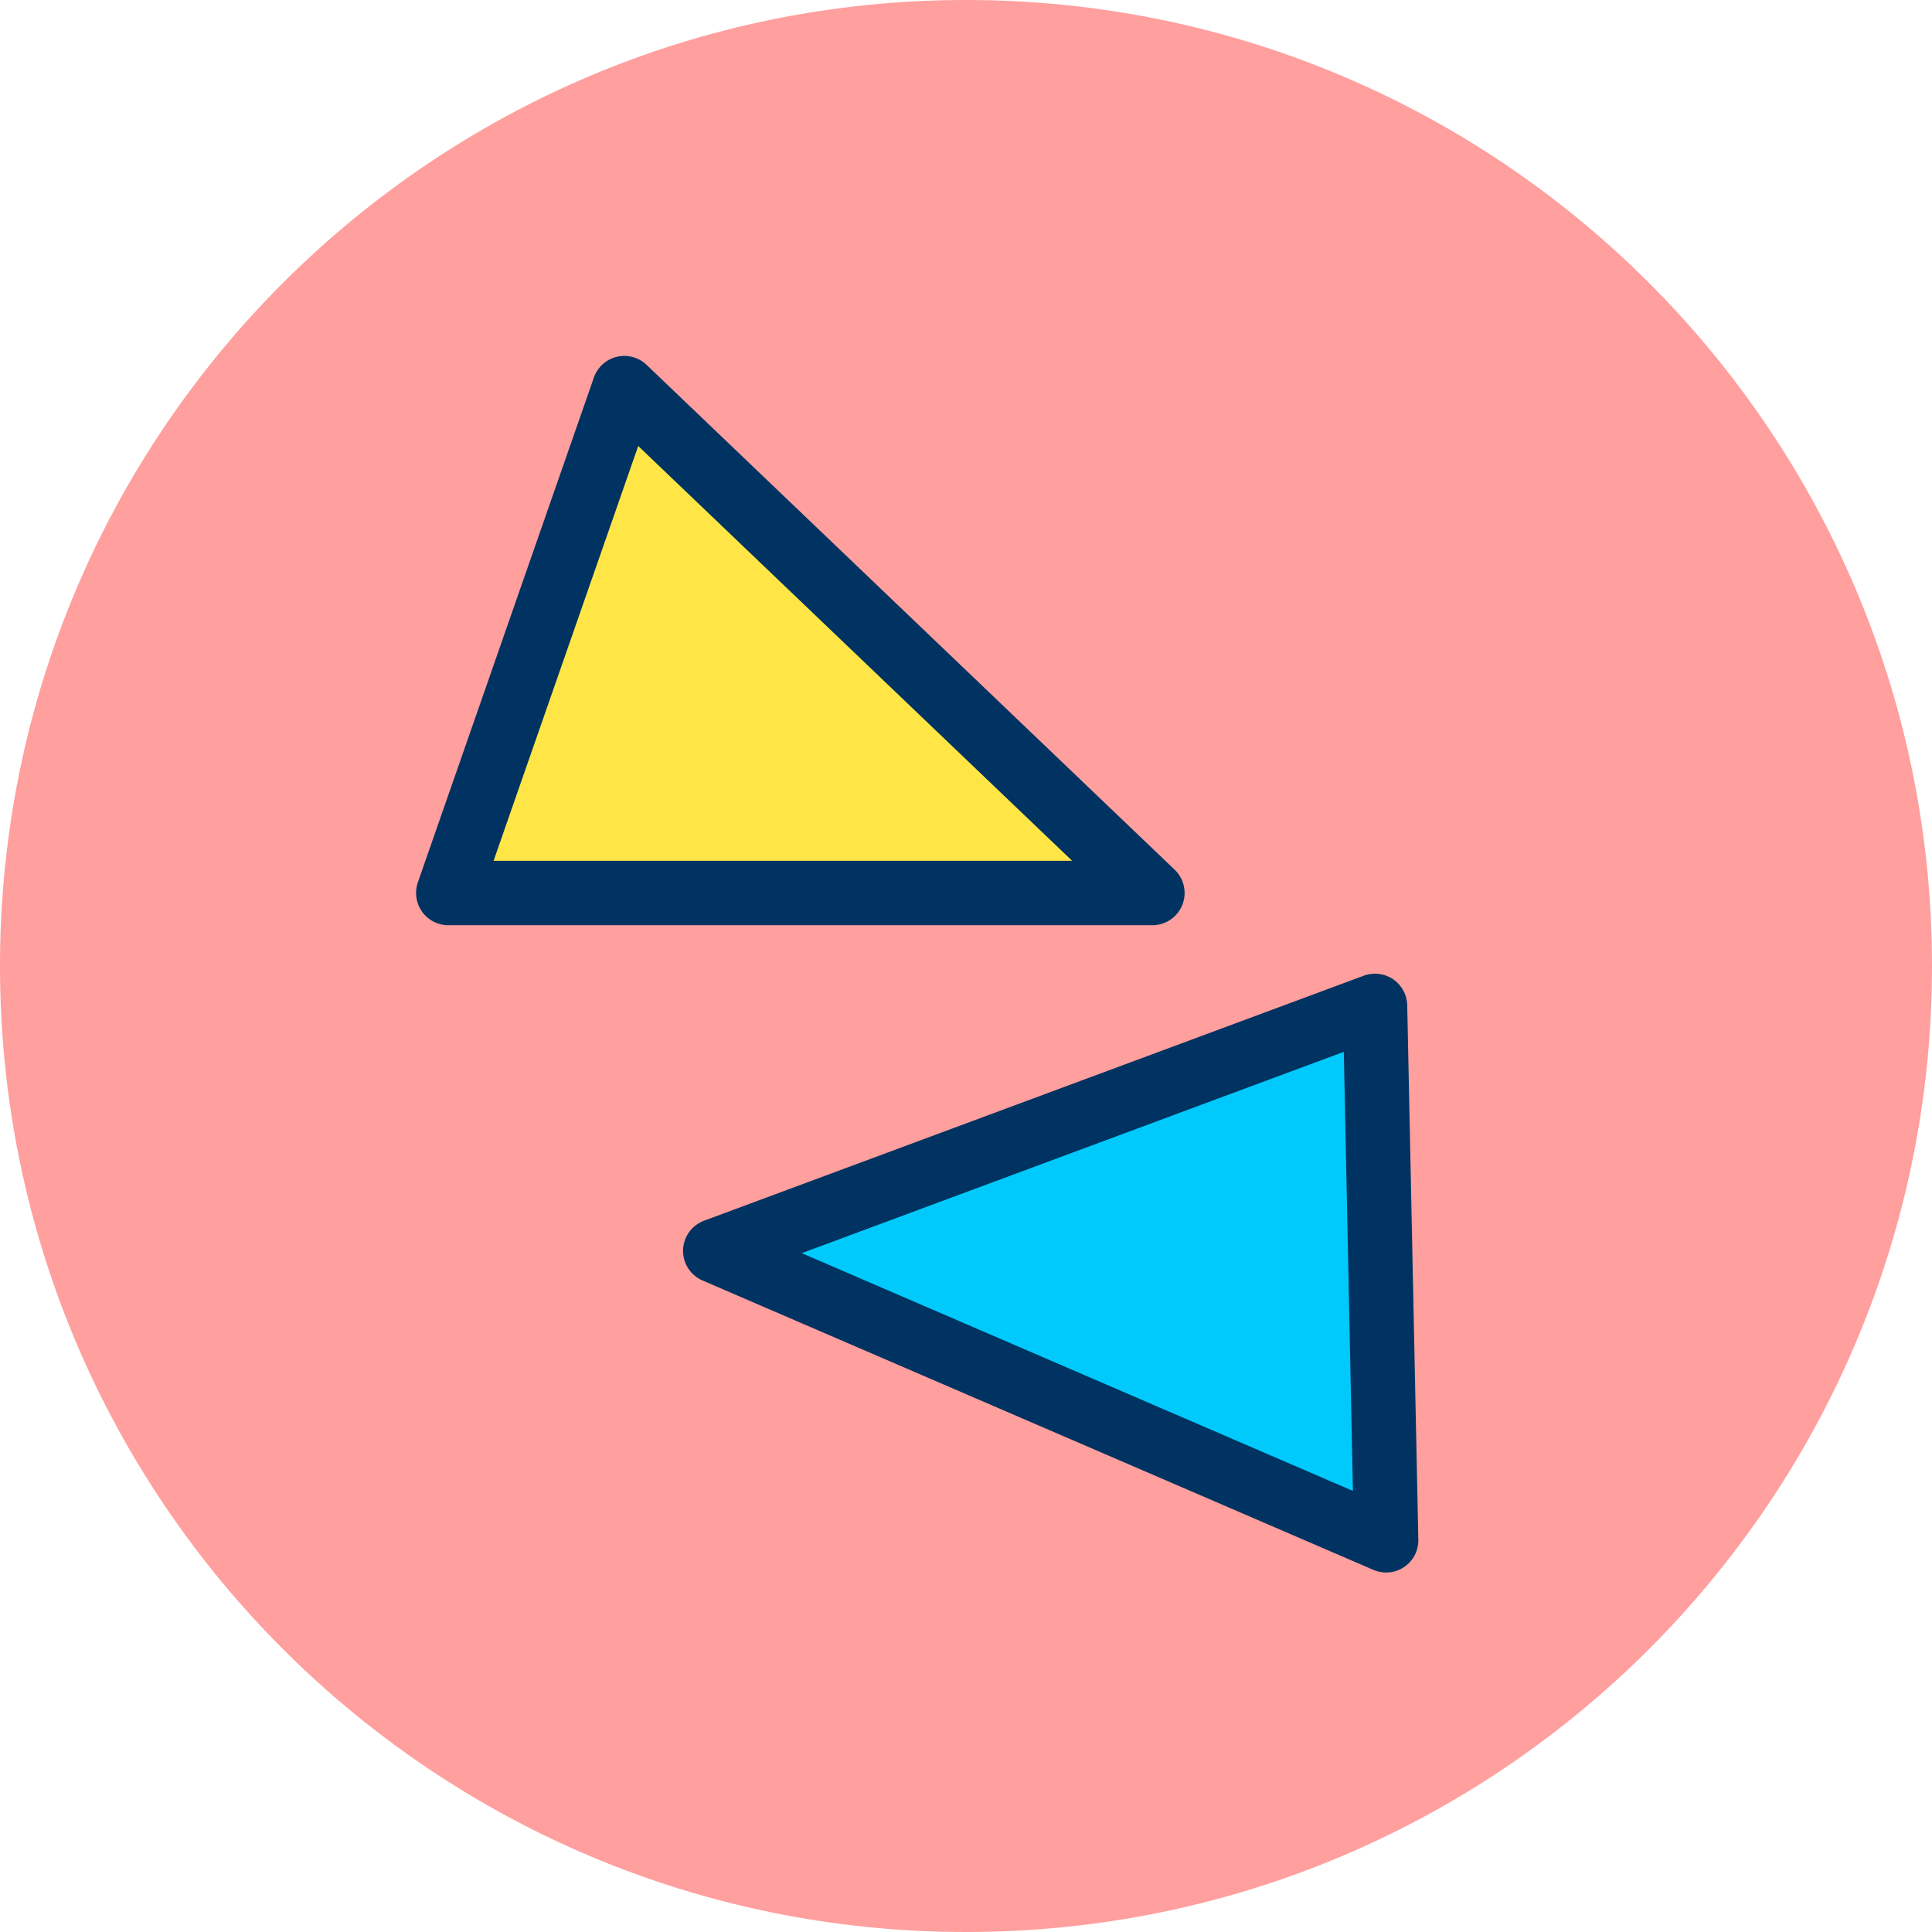 <?xml version="1.0" encoding="UTF-8" standalone="no"?>
<!DOCTYPE svg PUBLIC "-//W3C//DTD SVG 1.1//EN" "http://www.w3.org/Graphics/SVG/1.1/DTD/svg11.dtd">
<svg width="100%" height="100%" viewBox="0 0 120 120" version="1.1" xmlns="http://www.w3.org/2000/svg" xmlns:xlink="http://www.w3.org/1999/xlink" xml:space="preserve" xmlns:serif="http://www.serif.com/" style="fill-rule:evenodd;clip-rule:evenodd;stroke-linejoin:round;stroke-miterlimit:2;">
    <g transform="matrix(1,0,0,1,-684.98,-283.2)">
        <g id="_6.3" serif:id="6.3" transform="matrix(1,0,0,1,684.98,283.2)">
            <rect x="0" y="0" width="120" height="120" style="fill:none;"/>
            <g id="Warstwa-1" serif:id="Warstwa 1">
                <g transform="matrix(-1,0,0,1,60,120)">
                    <path d="M0,-120C-33.137,-120 -60,-93.137 -60,-60C-60,-26.863 -33.137,0 0,0C33.137,0 60,-26.863 60,-60C60,-93.137 33.137,-120 0,-120" style="fill:rgb(255,159,158);fill-rule:nonzero;"/>
                </g>
                <g transform="matrix(1,0,0,0.717,-686.98,-199.494)">
                    <path d="M725.756,311.856L758.558,355.592L714.823,355.592L725.756,311.856Z" style="fill:rgb(255,230,70);"/>
                </g>
                <g transform="matrix(1,0,0,0.717,-686.98,-199.494)">
                    <path d="M727.138,309.839C726.646,309.183 725.95,308.921 725.288,309.143C724.627,309.365 724.092,310.041 723.868,310.937L712.934,354.673C712.721,355.526 712.817,356.471 713.192,357.208C713.567,357.945 714.175,358.383 714.823,358.383L758.558,358.383C759.375,358.383 760.11,357.689 760.415,356.631C760.719,355.572 760.531,354.362 759.94,353.574L727.138,309.839ZM726.621,316.87L753.57,352.801C753.57,352.801 717.638,352.801 717.638,352.801L726.621,316.87Z" style="fill:rgb(0,51,97);"/>
                </g>
                <g transform="matrix(-0.937,0.348,-0.25,-0.672,844.093,52.676)">
                    <path d="M725.756,311.856L758.558,355.592L714.823,355.592L725.756,311.856Z" style="fill:rgb(0,202,251);"/>
                </g>
                <g transform="matrix(-0.937,0.348,-0.25,-0.672,844.093,52.676)">
                    <path d="M727.138,309.839C726.646,309.183 725.95,308.921 725.288,309.143C724.627,309.365 724.092,310.041 723.868,310.937L712.934,354.673C712.721,355.526 712.817,356.471 713.192,357.208C713.567,357.945 714.175,358.383 714.823,358.383L758.558,358.383C759.375,358.383 760.11,357.689 760.415,356.631C760.719,355.572 760.531,354.362 759.94,353.574L727.138,309.839ZM726.621,316.87L753.57,352.801C753.57,352.801 717.638,352.801 717.638,352.801L726.621,316.87Z" style="fill:rgb(0,51,97);"/>
                </g>
            </g>
        </g>
    </g>
</svg>
